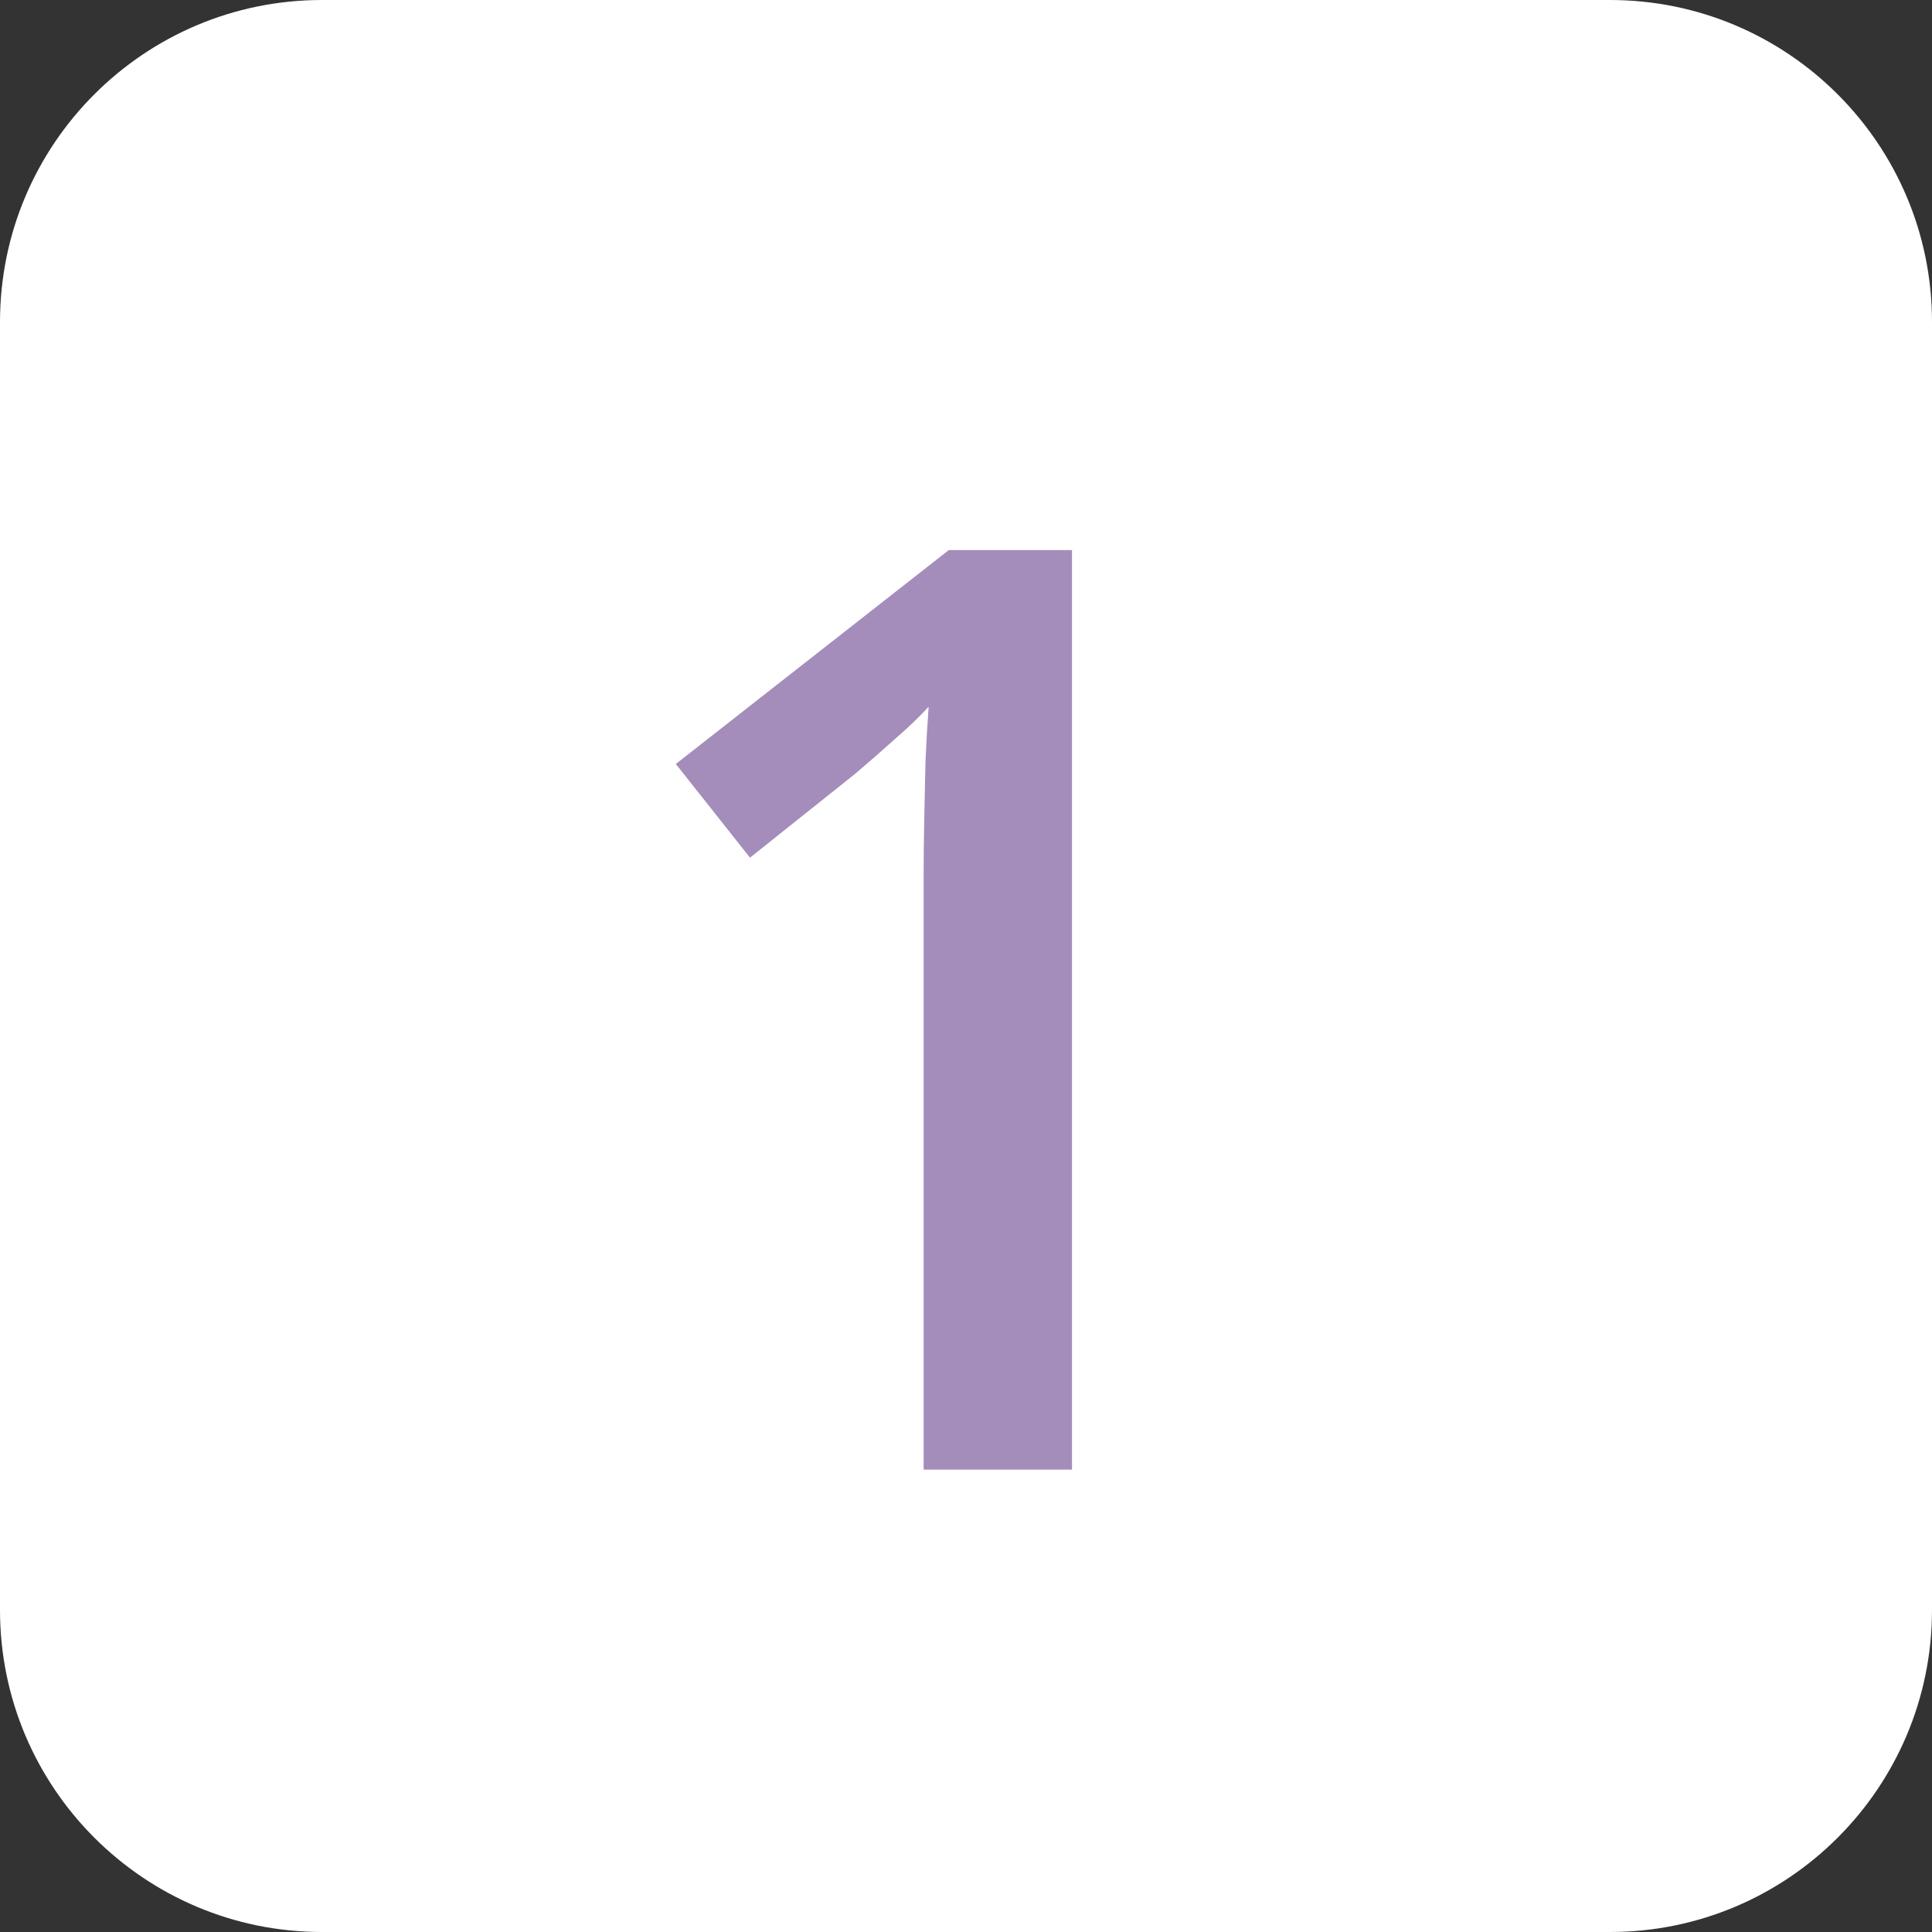 <?xml version="1.0" encoding="UTF-8"?> <svg xmlns="http://www.w3.org/2000/svg" width="30" height="30" viewBox="0 0 30 30" fill="none"><rect x="0" y="0" width="30" height="30" fill="#333333" stroke="none"/> <g clip-path="url(#clip0_58_3286)"> <path d="M25 0H5C2.239 0 0 2.239 0 5V25C0 27.761 2.239 30 5 30H25C27.761 30 30 27.761 30 25V5C30 2.239 27.761 0 25 0Z" fill="white"></path> </g> <path d="M16.646 22.82H14.342V13.63C14.342 13.324 14.345 13.018 14.352 12.712C14.358 12.406 14.365 12.107 14.371 11.814C14.384 11.521 14.4 11.241 14.42 10.974C14.283 11.124 14.114 11.287 13.912 11.462C13.717 11.638 13.508 11.82 13.287 12.009L11.646 13.318L10.494 11.863L14.732 8.542H16.646V22.82Z" fill="#A48DBB"></path> <defs> <clipPath id="clip0_58_3286"> <rect width="30" height="30" fill="white"></rect> </clipPath> </defs> </svg> 